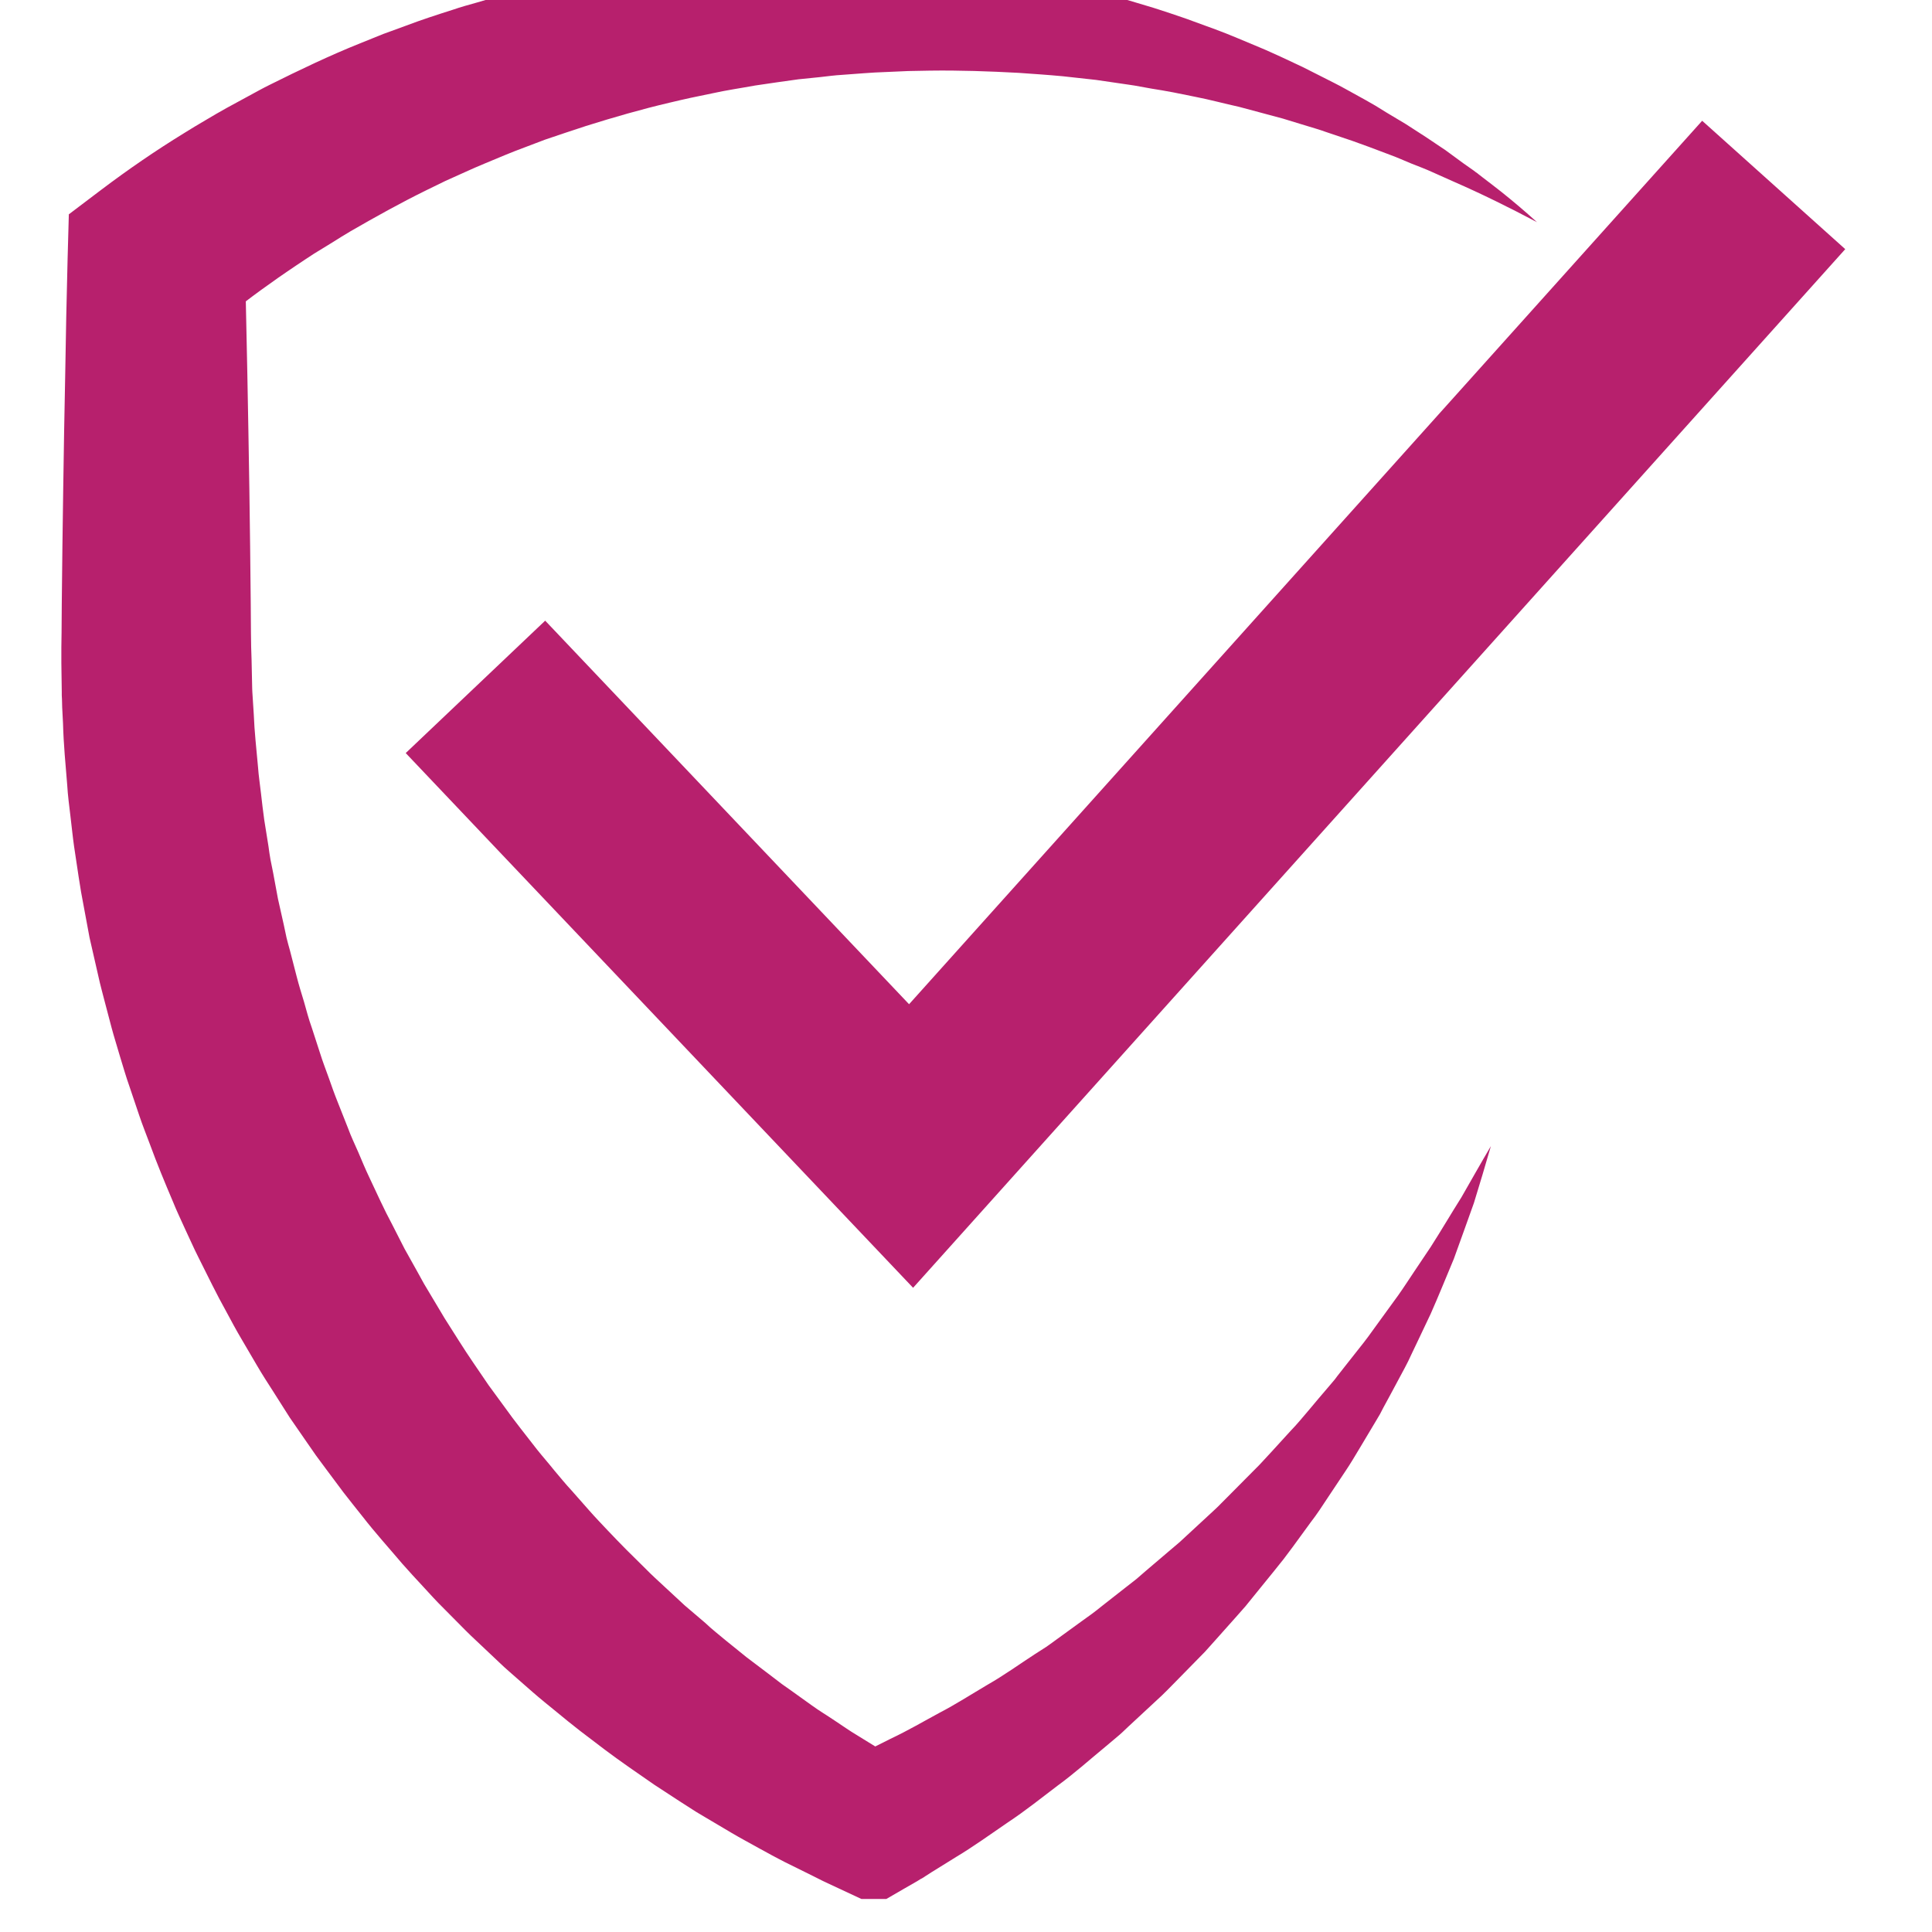 <svg xmlns="http://www.w3.org/2000/svg" xmlns:xlink="http://www.w3.org/1999/xlink" width="50" zoomAndPan="magnify" viewBox="0 0 37.5 37.5" height="50" preserveAspectRatio="xMidYMid meet" version="1.0"><defs><clipPath id="0781704925"><path d="M 1.191 0 L 29.859 0 L 29.859 36.859 L 1.191 36.859 Z M 1.191 0 " clip-rule="nonzero"/></clipPath><clipPath id="2c7e6cdfb4"><path d="M 7.859 2.324 L 35.816 2.324 L 35.816 24.996 L 7.859 24.996 Z M 7.859 2.324 " clip-rule="nonzero"/></clipPath></defs><g clip-path="url(#0781704925)"><path fill="#b7206d" d="M 29.832 4.312 C 29.301 4.031 28.766 3.766 28.219 3.527 L 27.809 3.344 C 27.672 3.281 27.535 3.23 27.398 3.176 C 27.262 3.121 27.129 3.059 26.988 3.008 L 26.574 2.852 L 26.367 2.777 C 26.297 2.75 26.227 2.727 26.156 2.703 L 25.738 2.562 C 25.602 2.512 25.457 2.473 25.32 2.43 L 24.898 2.301 C 24.613 2.227 24.336 2.148 24.051 2.074 C 23.766 2.012 23.484 1.934 23.199 1.879 L 22.773 1.793 C 22.633 1.766 22.488 1.742 22.344 1.719 C 22.199 1.695 22.059 1.664 21.918 1.645 L 21.273 1.551 L 20.629 1.48 C 20.34 1.453 20.055 1.434 19.77 1.414 C 19.195 1.383 18.621 1.363 18.051 1.371 L 17.625 1.379 L 17.195 1.398 C 16.91 1.406 16.629 1.434 16.344 1.453 C 16.203 1.461 16.062 1.48 15.922 1.496 L 15.5 1.539 L 15.078 1.598 C 14.938 1.621 14.797 1.637 14.656 1.66 C 14.379 1.711 14.102 1.75 13.824 1.812 L 13.41 1.898 C 13.273 1.926 13.137 1.961 13 1.992 C 12.449 2.121 11.91 2.277 11.375 2.445 C 11.109 2.531 10.844 2.621 10.578 2.711 L 10.188 2.859 C 10.055 2.91 9.926 2.957 9.797 3.012 C 9.539 3.121 9.281 3.223 9.027 3.34 L 8.645 3.512 L 8.27 3.695 C 7.77 3.941 7.285 4.211 6.805 4.488 C 6.684 4.559 6.566 4.633 6.449 4.707 L 6.098 4.922 C 5.965 5.008 5.867 5.074 5.75 5.152 C 5.633 5.23 5.52 5.309 5.406 5.387 C 4.953 5.703 4.516 6.035 4.102 6.383 L 4.754 5.031 C 4.77 5.773 4.785 6.52 4.801 7.262 C 4.816 8.008 4.828 8.75 4.84 9.492 C 4.852 10.238 4.859 10.98 4.867 11.723 L 4.871 12.281 L 4.875 12.559 L 4.883 12.809 L 4.895 13.363 L 4.898 13.434 L 4.926 13.871 C 4.938 14.195 4.977 14.543 5.008 14.887 C 5.02 15.059 5.047 15.23 5.066 15.402 C 5.086 15.574 5.105 15.746 5.129 15.914 L 5.211 16.426 C 5.223 16.512 5.234 16.598 5.25 16.684 L 5.301 16.938 L 5.395 17.445 L 5.508 17.949 L 5.562 18.203 C 5.582 18.285 5.605 18.367 5.629 18.453 L 5.758 18.953 C 5.801 19.121 5.852 19.285 5.902 19.449 C 5.949 19.617 5.992 19.781 6.051 19.945 L 6.211 20.438 C 6.262 20.602 6.324 20.762 6.383 20.926 L 6.469 21.168 L 6.516 21.293 L 6.562 21.41 L 6.754 21.895 C 6.812 22.055 6.887 22.211 6.957 22.371 C 7.023 22.527 7.09 22.688 7.164 22.844 C 7.312 23.156 7.453 23.473 7.617 23.777 C 7.695 23.93 7.773 24.086 7.852 24.238 L 8.105 24.691 C 8.145 24.766 8.188 24.844 8.23 24.918 L 8.629 25.586 L 8.906 26.023 L 9.047 26.242 L 9.191 26.457 L 9.484 26.887 L 9.793 27.309 C 9.992 27.59 10.211 27.859 10.422 28.133 C 10.531 28.27 10.645 28.398 10.754 28.535 C 10.867 28.668 10.977 28.805 11.094 28.93 L 11.438 29.32 C 11.496 29.387 11.555 29.449 11.613 29.512 L 11.793 29.703 L 11.973 29.891 C 12.035 29.953 12.094 30.016 12.156 30.078 L 12.527 30.445 C 12.648 30.57 12.777 30.684 12.906 30.805 C 13.035 30.922 13.16 31.043 13.289 31.16 L 13.688 31.5 C 13.75 31.559 13.816 31.617 13.883 31.672 L 14.086 31.84 L 14.492 32.168 L 14.91 32.484 L 15.121 32.645 C 15.188 32.699 15.262 32.746 15.332 32.797 L 15.762 33.105 C 15.902 33.207 16.055 33.297 16.199 33.395 C 16.348 33.492 16.488 33.594 16.641 33.684 L 17.09 33.961 L 17.199 34.031 L 17.23 34.047 L 17.234 34.051 C 17.238 34.055 17.227 34.047 17.238 34.051 L 17.25 34.062 L 17.312 34.098 L 17.555 34.238 L 16.293 34.234 L 16.543 34.117 L 16.602 34.09 L 16.609 34.086 C 16.602 34.09 16.641 34.07 16.59 34.098 L 16.594 34.098 L 16.641 34.074 L 16.77 34.008 L 17.277 33.754 C 17.633 33.586 17.922 33.414 18.234 33.246 C 18.543 33.086 18.852 32.887 19.164 32.703 C 19.48 32.523 19.773 32.312 20.078 32.113 L 20.309 31.965 C 20.383 31.914 20.457 31.859 20.531 31.805 L 20.973 31.484 L 21.195 31.324 C 21.27 31.27 21.34 31.211 21.41 31.156 L 21.844 30.816 L 22.059 30.648 C 22.129 30.59 22.195 30.527 22.266 30.469 L 22.684 30.113 L 22.895 29.934 L 23.504 29.371 C 23.57 29.309 23.641 29.246 23.703 29.18 L 23.898 28.984 L 24.289 28.59 C 24.352 28.523 24.422 28.461 24.484 28.391 L 24.672 28.188 L 25.047 27.777 C 25.176 27.645 25.293 27.5 25.414 27.359 C 25.535 27.215 25.652 27.074 25.777 26.93 L 25.867 26.824 C 25.898 26.789 25.926 26.754 25.953 26.715 L 26.125 26.496 L 26.473 26.055 C 26.531 25.98 26.586 25.906 26.641 25.828 L 26.805 25.602 L 27.137 25.145 C 27.246 24.992 27.348 24.832 27.453 24.676 L 27.77 24.203 C 27.973 23.887 28.164 23.559 28.367 23.238 C 28.555 22.91 28.742 22.578 28.938 22.246 C 28.832 22.613 28.723 22.98 28.609 23.348 C 28.48 23.707 28.352 24.07 28.219 24.434 C 28.07 24.789 27.926 25.148 27.77 25.5 L 27.52 26.027 L 27.395 26.289 C 27.355 26.379 27.312 26.465 27.266 26.551 L 26.992 27.062 L 26.852 27.32 C 26.828 27.363 26.809 27.406 26.785 27.449 L 26.711 27.574 C 26.609 27.742 26.512 27.91 26.41 28.078 C 26.309 28.246 26.211 28.414 26.102 28.574 L 25.777 29.062 L 25.613 29.309 C 25.559 29.391 25.5 29.469 25.441 29.547 L 25.094 30.023 L 24.918 30.258 C 24.859 30.336 24.793 30.41 24.734 30.488 L 24.363 30.945 L 24.176 31.176 L 23.98 31.398 L 23.586 31.84 C 23.52 31.914 23.453 31.988 23.387 32.062 L 22.766 32.695 C 22.695 32.766 22.625 32.84 22.555 32.906 L 21.898 33.516 C 21.828 33.582 21.758 33.652 21.68 33.715 L 21.453 33.906 C 21.145 34.16 20.848 34.426 20.527 34.66 C 20.207 34.902 19.902 35.148 19.559 35.375 C 19.223 35.605 18.875 35.855 18.559 36.043 L 18.074 36.344 L 17.953 36.422 L 17.926 36.441 L 17.91 36.449 L 17.906 36.453 L 17.867 36.473 L 17.805 36.512 L 17.547 36.66 L 16.988 36.984 L 16.285 36.656 L 16.035 36.539 L 15.969 36.508 L 15.766 36.406 L 15.238 36.145 L 15.109 36.078 L 14.977 36.008 L 14.719 35.867 C 14.547 35.77 14.375 35.68 14.203 35.578 L 13.695 35.277 C 13.613 35.227 13.527 35.18 13.445 35.125 L 13.195 34.965 L 12.699 34.641 L 12.215 34.305 L 11.973 34.133 C 11.891 34.074 11.812 34.016 11.734 33.957 L 11.262 33.598 C 11.105 33.477 10.953 33.352 10.801 33.227 C 10.648 33.102 10.492 32.977 10.344 32.848 L 9.898 32.457 C 9.82 32.391 9.75 32.324 9.676 32.254 L 9.246 31.848 C 9.172 31.781 9.102 31.711 9.031 31.641 L 8.613 31.219 C 8.473 31.082 8.34 30.934 8.203 30.785 C 8.07 30.641 7.934 30.496 7.805 30.348 C 7.547 30.043 7.281 29.75 7.039 29.438 C 6.914 29.281 6.789 29.125 6.668 28.969 L 6.312 28.492 L 6.133 28.25 L 5.965 28.008 L 5.625 27.516 L 5.305 27.012 L 5.145 26.762 C 5.09 26.676 5.039 26.59 4.988 26.504 L 4.688 25.992 C 4.586 25.82 4.492 25.645 4.398 25.469 C 4.203 25.121 4.031 24.762 3.852 24.406 C 3.762 24.23 3.684 24.047 3.598 23.867 C 3.516 23.684 3.43 23.508 3.355 23.32 C 3.199 22.953 3.047 22.586 2.91 22.211 C 2.84 22.023 2.766 21.84 2.703 21.652 L 2.512 21.086 C 2.445 20.898 2.391 20.707 2.332 20.516 C 2.277 20.324 2.215 20.133 2.164 19.941 L 2.012 19.363 C 1.988 19.266 1.961 19.172 1.938 19.074 L 1.871 18.781 L 1.738 18.199 L 1.629 17.613 L 1.574 17.316 C 1.559 17.219 1.543 17.121 1.527 17.023 L 1.438 16.43 C 1.41 16.234 1.391 16.035 1.367 15.84 C 1.344 15.641 1.316 15.441 1.305 15.242 C 1.273 14.848 1.234 14.453 1.223 14.039 L 1.207 13.73 L 1.203 13.574 L 1.199 13.496 L 1.199 13.43 L 1.191 12.871 L 1.191 12.559 L 1.195 12.281 L 1.199 11.723 C 1.207 10.98 1.215 10.238 1.227 9.492 C 1.238 8.75 1.25 8.008 1.266 7.262 C 1.277 6.52 1.293 5.773 1.312 5.031 L 1.336 4.16 L 1.965 3.684 C 2.488 3.289 3.023 2.922 3.57 2.586 C 3.707 2.5 3.844 2.418 3.984 2.336 C 4.117 2.258 4.273 2.164 4.395 2.098 L 4.82 1.867 C 4.965 1.789 5.102 1.711 5.246 1.641 C 5.82 1.355 6.398 1.078 6.992 0.84 L 7.438 0.66 L 7.887 0.496 C 8.184 0.383 8.488 0.285 8.793 0.188 C 8.941 0.137 9.094 0.094 9.25 0.051 L 9.707 -0.082 C 9.863 -0.125 10.016 -0.16 10.172 -0.199 C 10.324 -0.238 10.477 -0.277 10.633 -0.312 L 11.102 -0.41 L 11.332 -0.457 L 11.566 -0.5 L 12.035 -0.582 C 12.191 -0.613 12.352 -0.629 12.508 -0.652 C 12.664 -0.672 12.82 -0.695 12.977 -0.715 L 13.449 -0.766 C 13.762 -0.801 14.078 -0.816 14.395 -0.84 C 14.551 -0.852 14.711 -0.852 14.867 -0.859 L 15.34 -0.875 L 15.812 -0.875 C 15.969 -0.875 16.125 -0.875 16.285 -0.867 C 16.598 -0.855 16.91 -0.848 17.227 -0.82 L 17.695 -0.785 L 18.16 -0.738 C 18.785 -0.672 19.402 -0.57 20.016 -0.457 C 20.168 -0.426 20.32 -0.391 20.473 -0.359 C 20.625 -0.324 20.777 -0.293 20.926 -0.254 L 21.379 -0.137 L 21.602 -0.078 L 21.828 -0.016 L 22.273 0.117 C 22.422 0.16 22.57 0.211 22.715 0.258 C 22.863 0.309 23.008 0.355 23.152 0.41 L 23.59 0.57 C 23.879 0.676 24.16 0.801 24.445 0.918 C 24.59 0.977 24.727 1.043 24.867 1.105 L 25.285 1.301 L 25.695 1.508 C 25.832 1.578 25.969 1.645 26.102 1.719 L 26.504 1.941 C 26.57 1.98 26.637 2.016 26.703 2.055 L 26.898 2.176 L 27.289 2.41 C 27.418 2.492 27.547 2.578 27.676 2.66 C 27.801 2.746 27.93 2.828 28.055 2.914 L 28.418 3.18 L 28.602 3.309 L 28.648 3.344 C 28.668 3.355 28.68 3.367 28.695 3.379 L 28.785 3.449 C 28.906 3.539 29.023 3.633 29.145 3.727 C 29.379 3.914 29.609 4.109 29.832 4.312 " fill-opacity="1" fill-rule="nonzero"/></g><g clip-path="url(#2c7e6cdfb4)"><path fill="#b7206d" d="M 17.723 24.996 L 7.875 14.617 L 10.582 12.047 L 17.645 19.492 L 33.039 2.344 L 35.816 4.836 L 17.723 24.996 " fill-opacity="1" fill-rule="nonzero"/></g></svg>